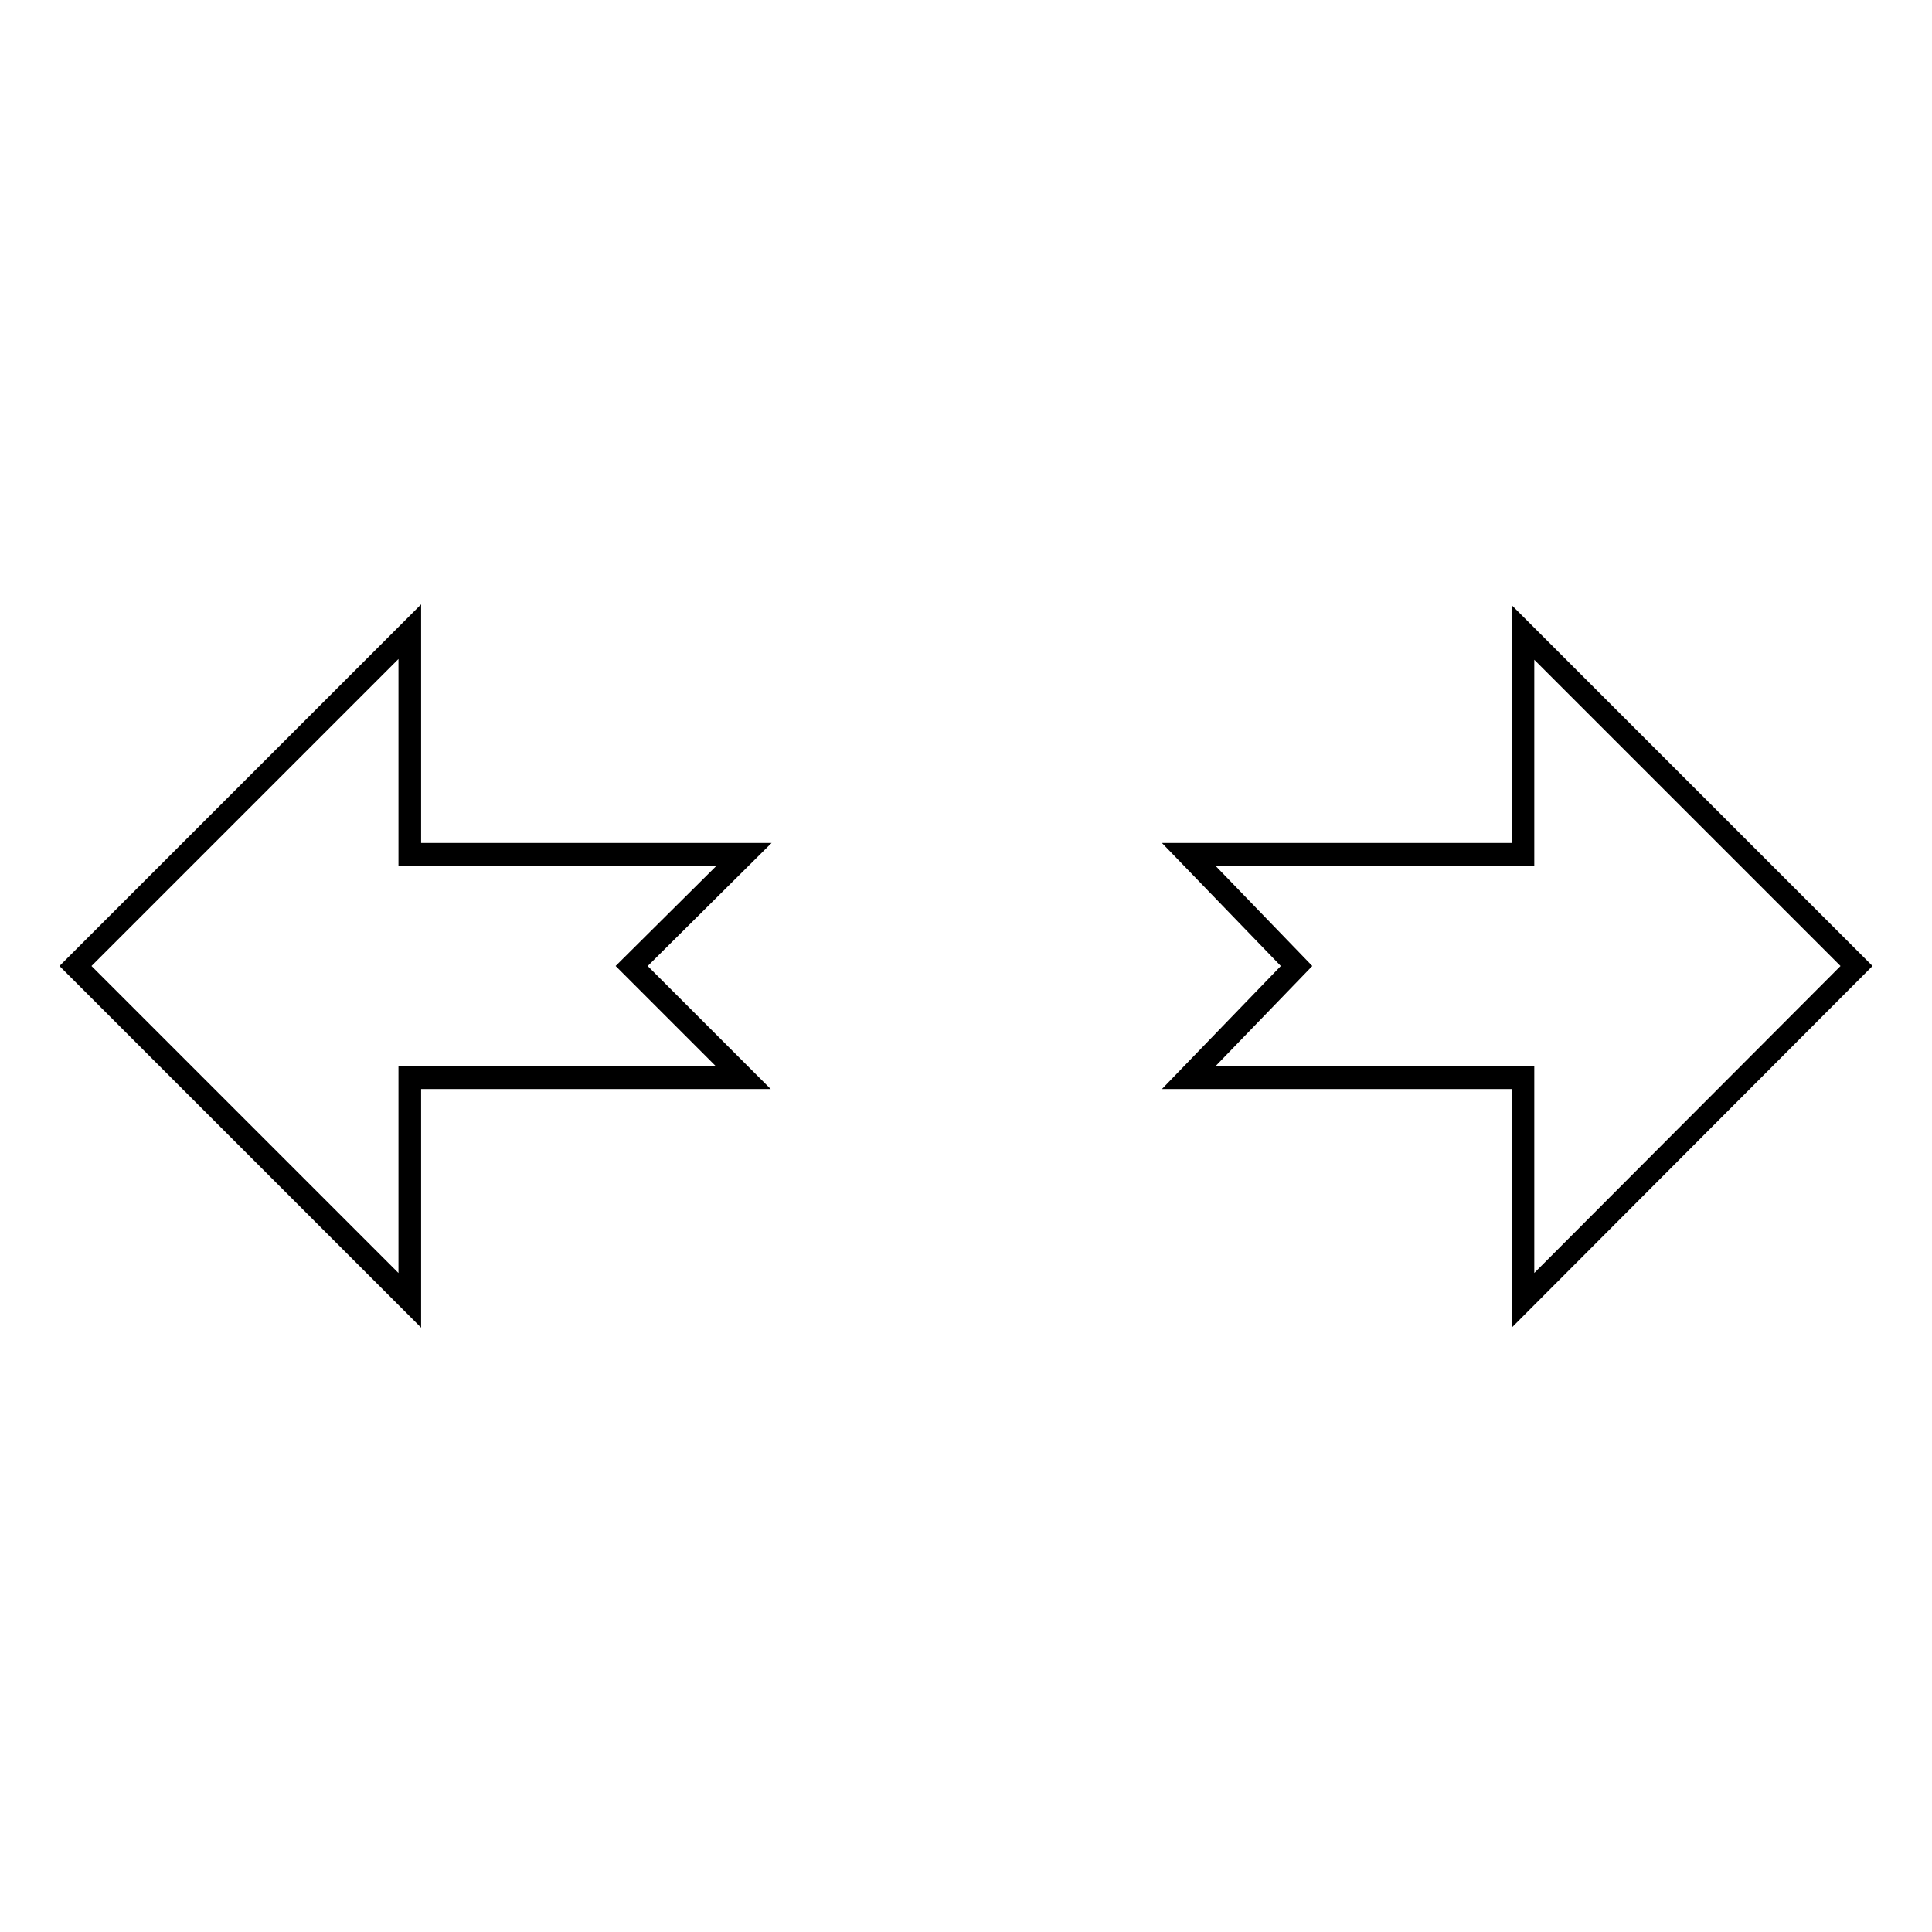 <?xml version="1.0" encoding="utf-8"?>
<!-- Svg Vector Icons : http://www.onlinewebfonts.com/icon -->
<!DOCTYPE svg PUBLIC "-//W3C//DTD SVG 1.1//EN" "http://www.w3.org/Graphics/SVG/1.1/DTD/svg11.dtd">
<svg version="1.1" xmlns="http://www.w3.org/2000/svg" xmlns:xlink="http://www.w3.org/1999/xlink" x="0px" y="0px" viewBox="0 0 256 256" enable-background="new 0 0 256 256" xml:space="preserve">
<g><g><path stroke-width="3" fill-opacity="0" stroke="#000000"  d="M83.7,128l14.8,14.8H54.3v29.5L10,128l44.3-44.3v29.5h44.3L83.7,128z"/><path stroke-width="3" fill-opacity="0" stroke="#000000"  d="M171.8,128l-14.3-14.8h44.3V83.8L246,128l-44.2,44.3v-29.5h-44.3L171.8,128z"/></g></g>
</svg>